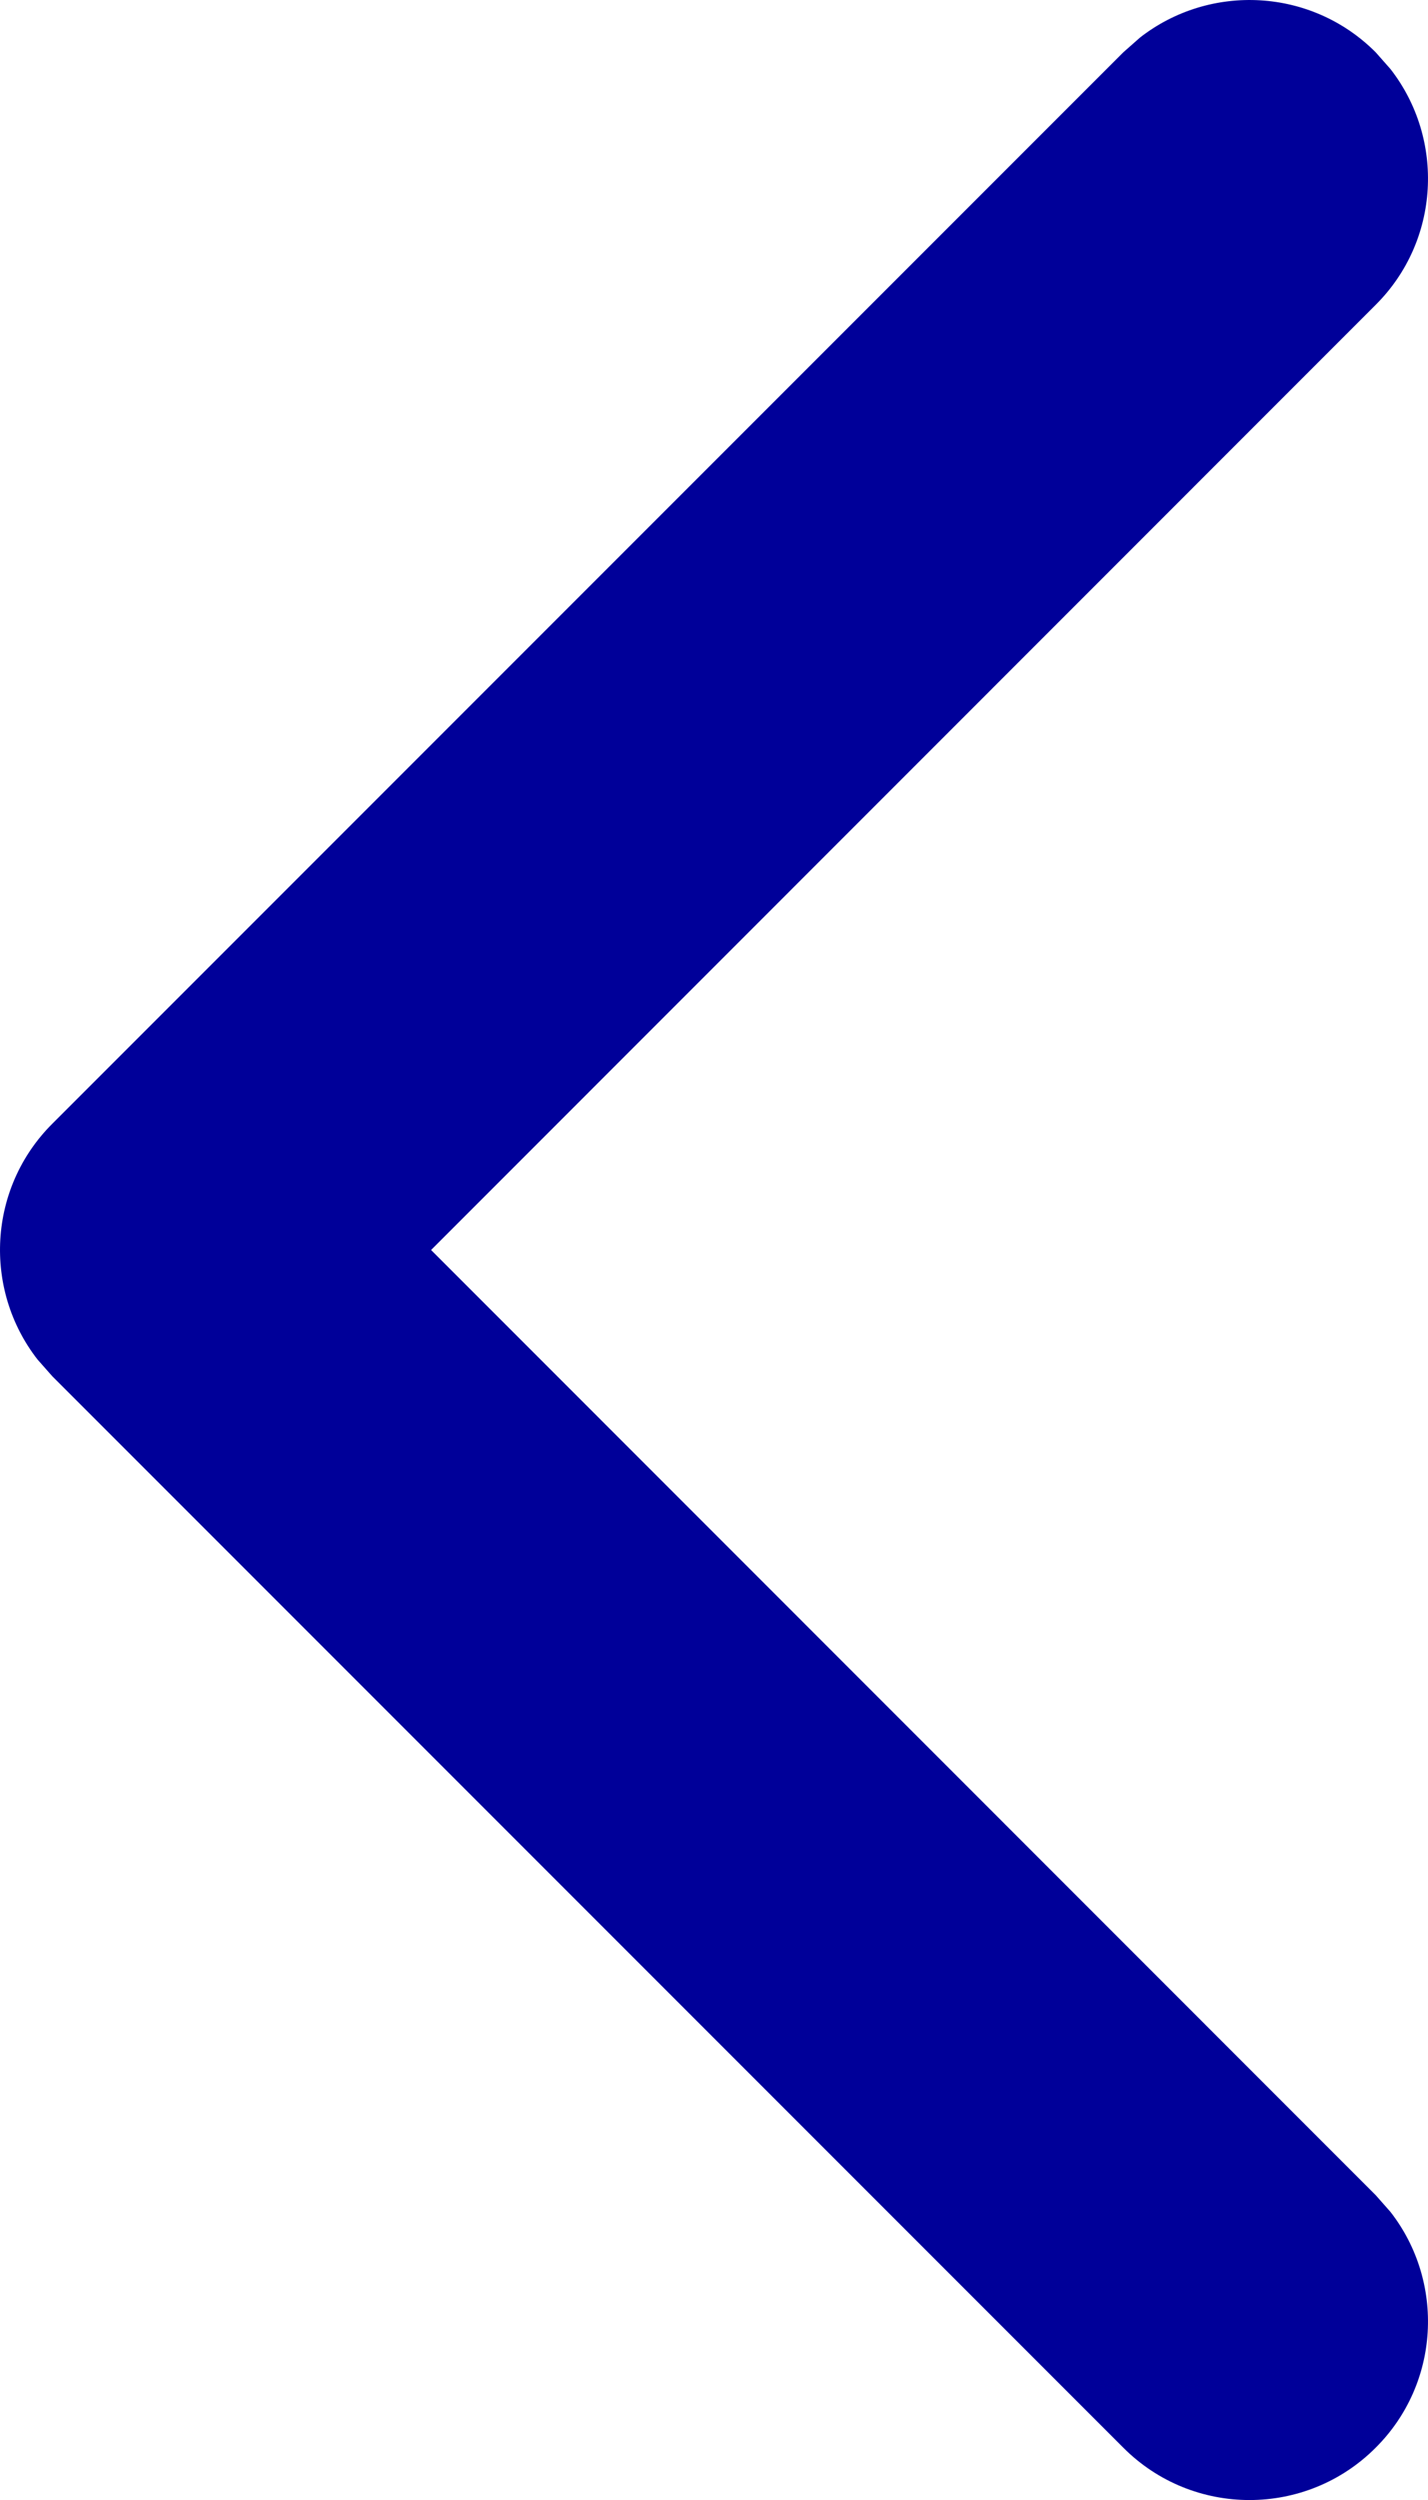 <svg width="8" height="14" viewBox="0 0 8 14" fill="none" xmlns="http://www.w3.org/2000/svg">
<path fill-rule="evenodd" clip-rule="evenodd" d="M7.707 0.293C7.347 -0.068 6.779 -0.095 6.387 0.21L6.293 0.293L0.293 6.293C-0.068 6.653 -0.095 7.221 0.21 7.613L0.293 7.707L6.293 13.707C6.683 14.098 7.317 14.098 7.707 13.707C8.068 13.347 8.095 12.779 7.79 12.387L7.707 12.293L2.415 7L7.707 1.707C8.068 1.347 8.095 0.779 7.79 0.387L7.707 0.293Z" fill="#000099"/>
</svg>
